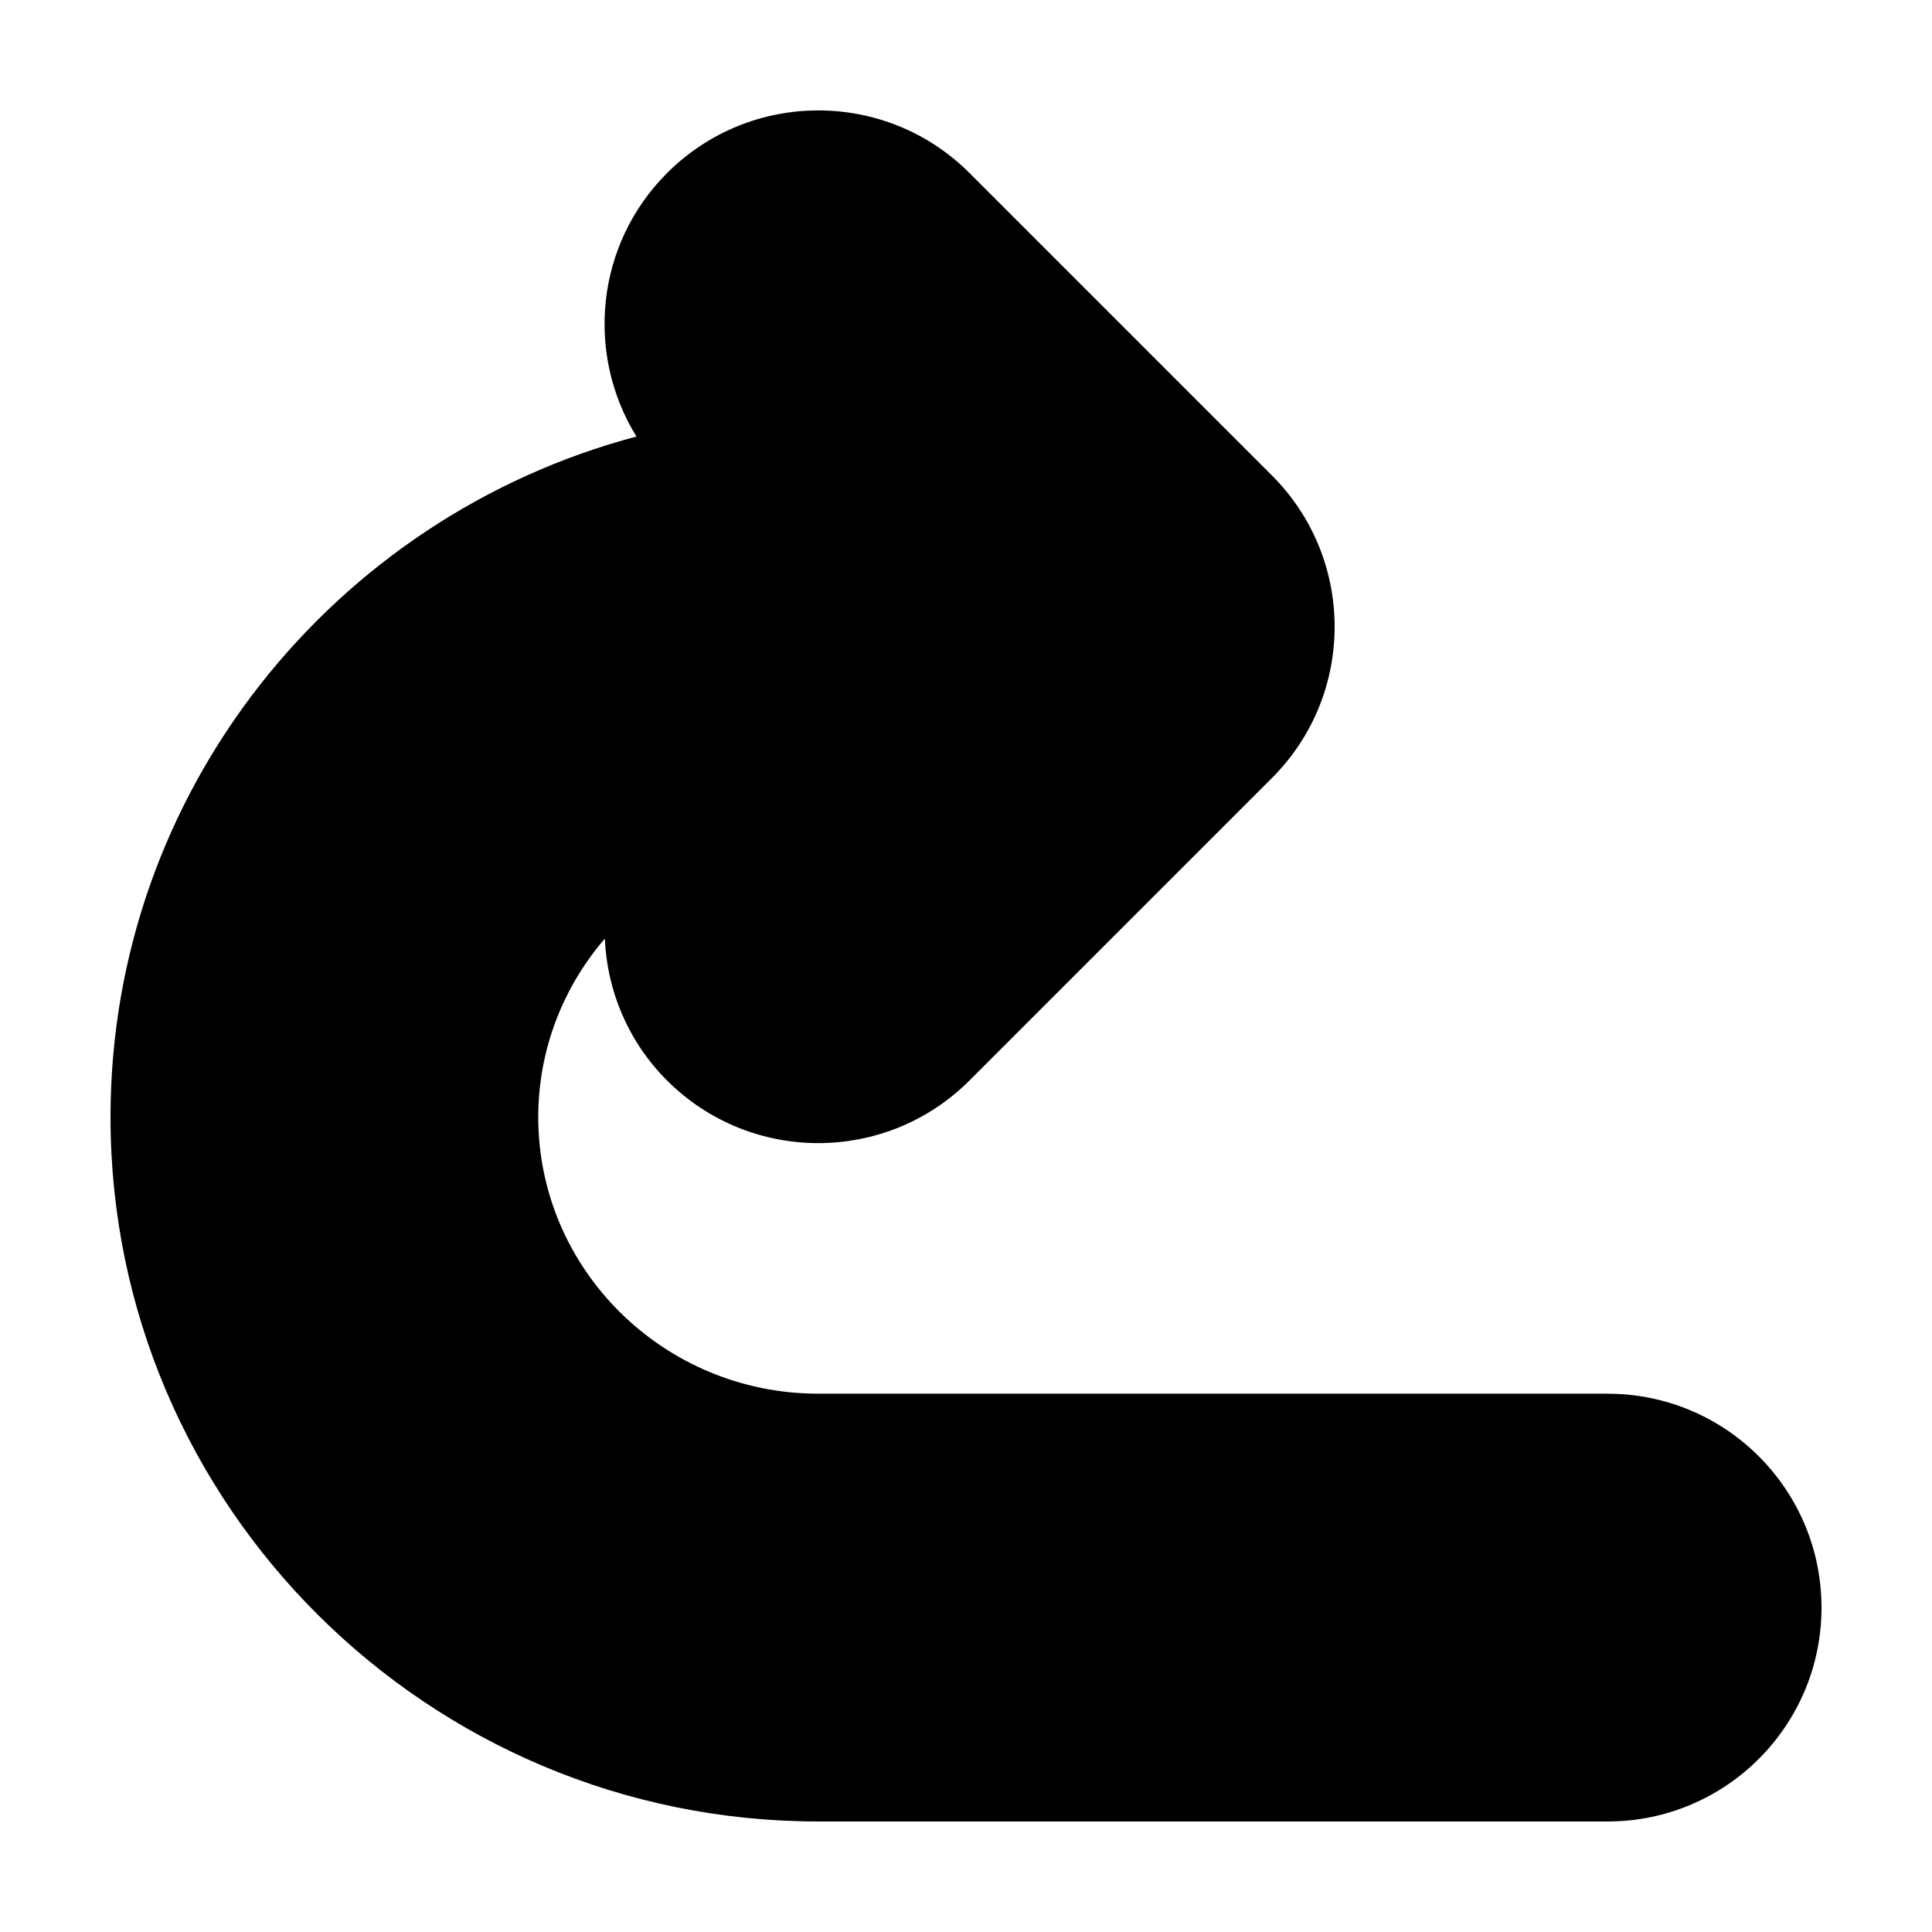 <?xml version="1.0" encoding="UTF-8"?>
<!-- Uploaded to: SVG Repo, www.svgrepo.com, Generator: SVG Repo Mixer Tools -->
<svg fill="#000000" width="800px" height="800px" version="1.1" viewBox="144 144 512 512" xmlns="http://www.w3.org/2000/svg">
 <path d="m570.04 513.34h-209.19c-40.918 0-74.207-32.875-74.207-73.277 0-18.035 6.66-34.543 17.645-47.324 0.594 13.668 6.047 27.164 16.484 37.598 22.133 22.133 58.02 22.133 80.156 0 0.004-0.004 0.004-0.004 0.012-0.012l80.152-80.152c22.133-22.133 22.133-58.023 0-80.156l-80.156-80.156c-22.133-22.133-58.02-22.133-80.156 0-18.957 18.957-21.625 47.977-8.113 69.828-80.148 21.238-139.38 94.043-139.38 180.38 0 102.91 84.141 186.64 187.56 186.64h209.19c31.301 0 56.68-25.375 56.68-56.68-0.004-31.301-25.379-56.68-56.68-56.68z"/>
</svg>